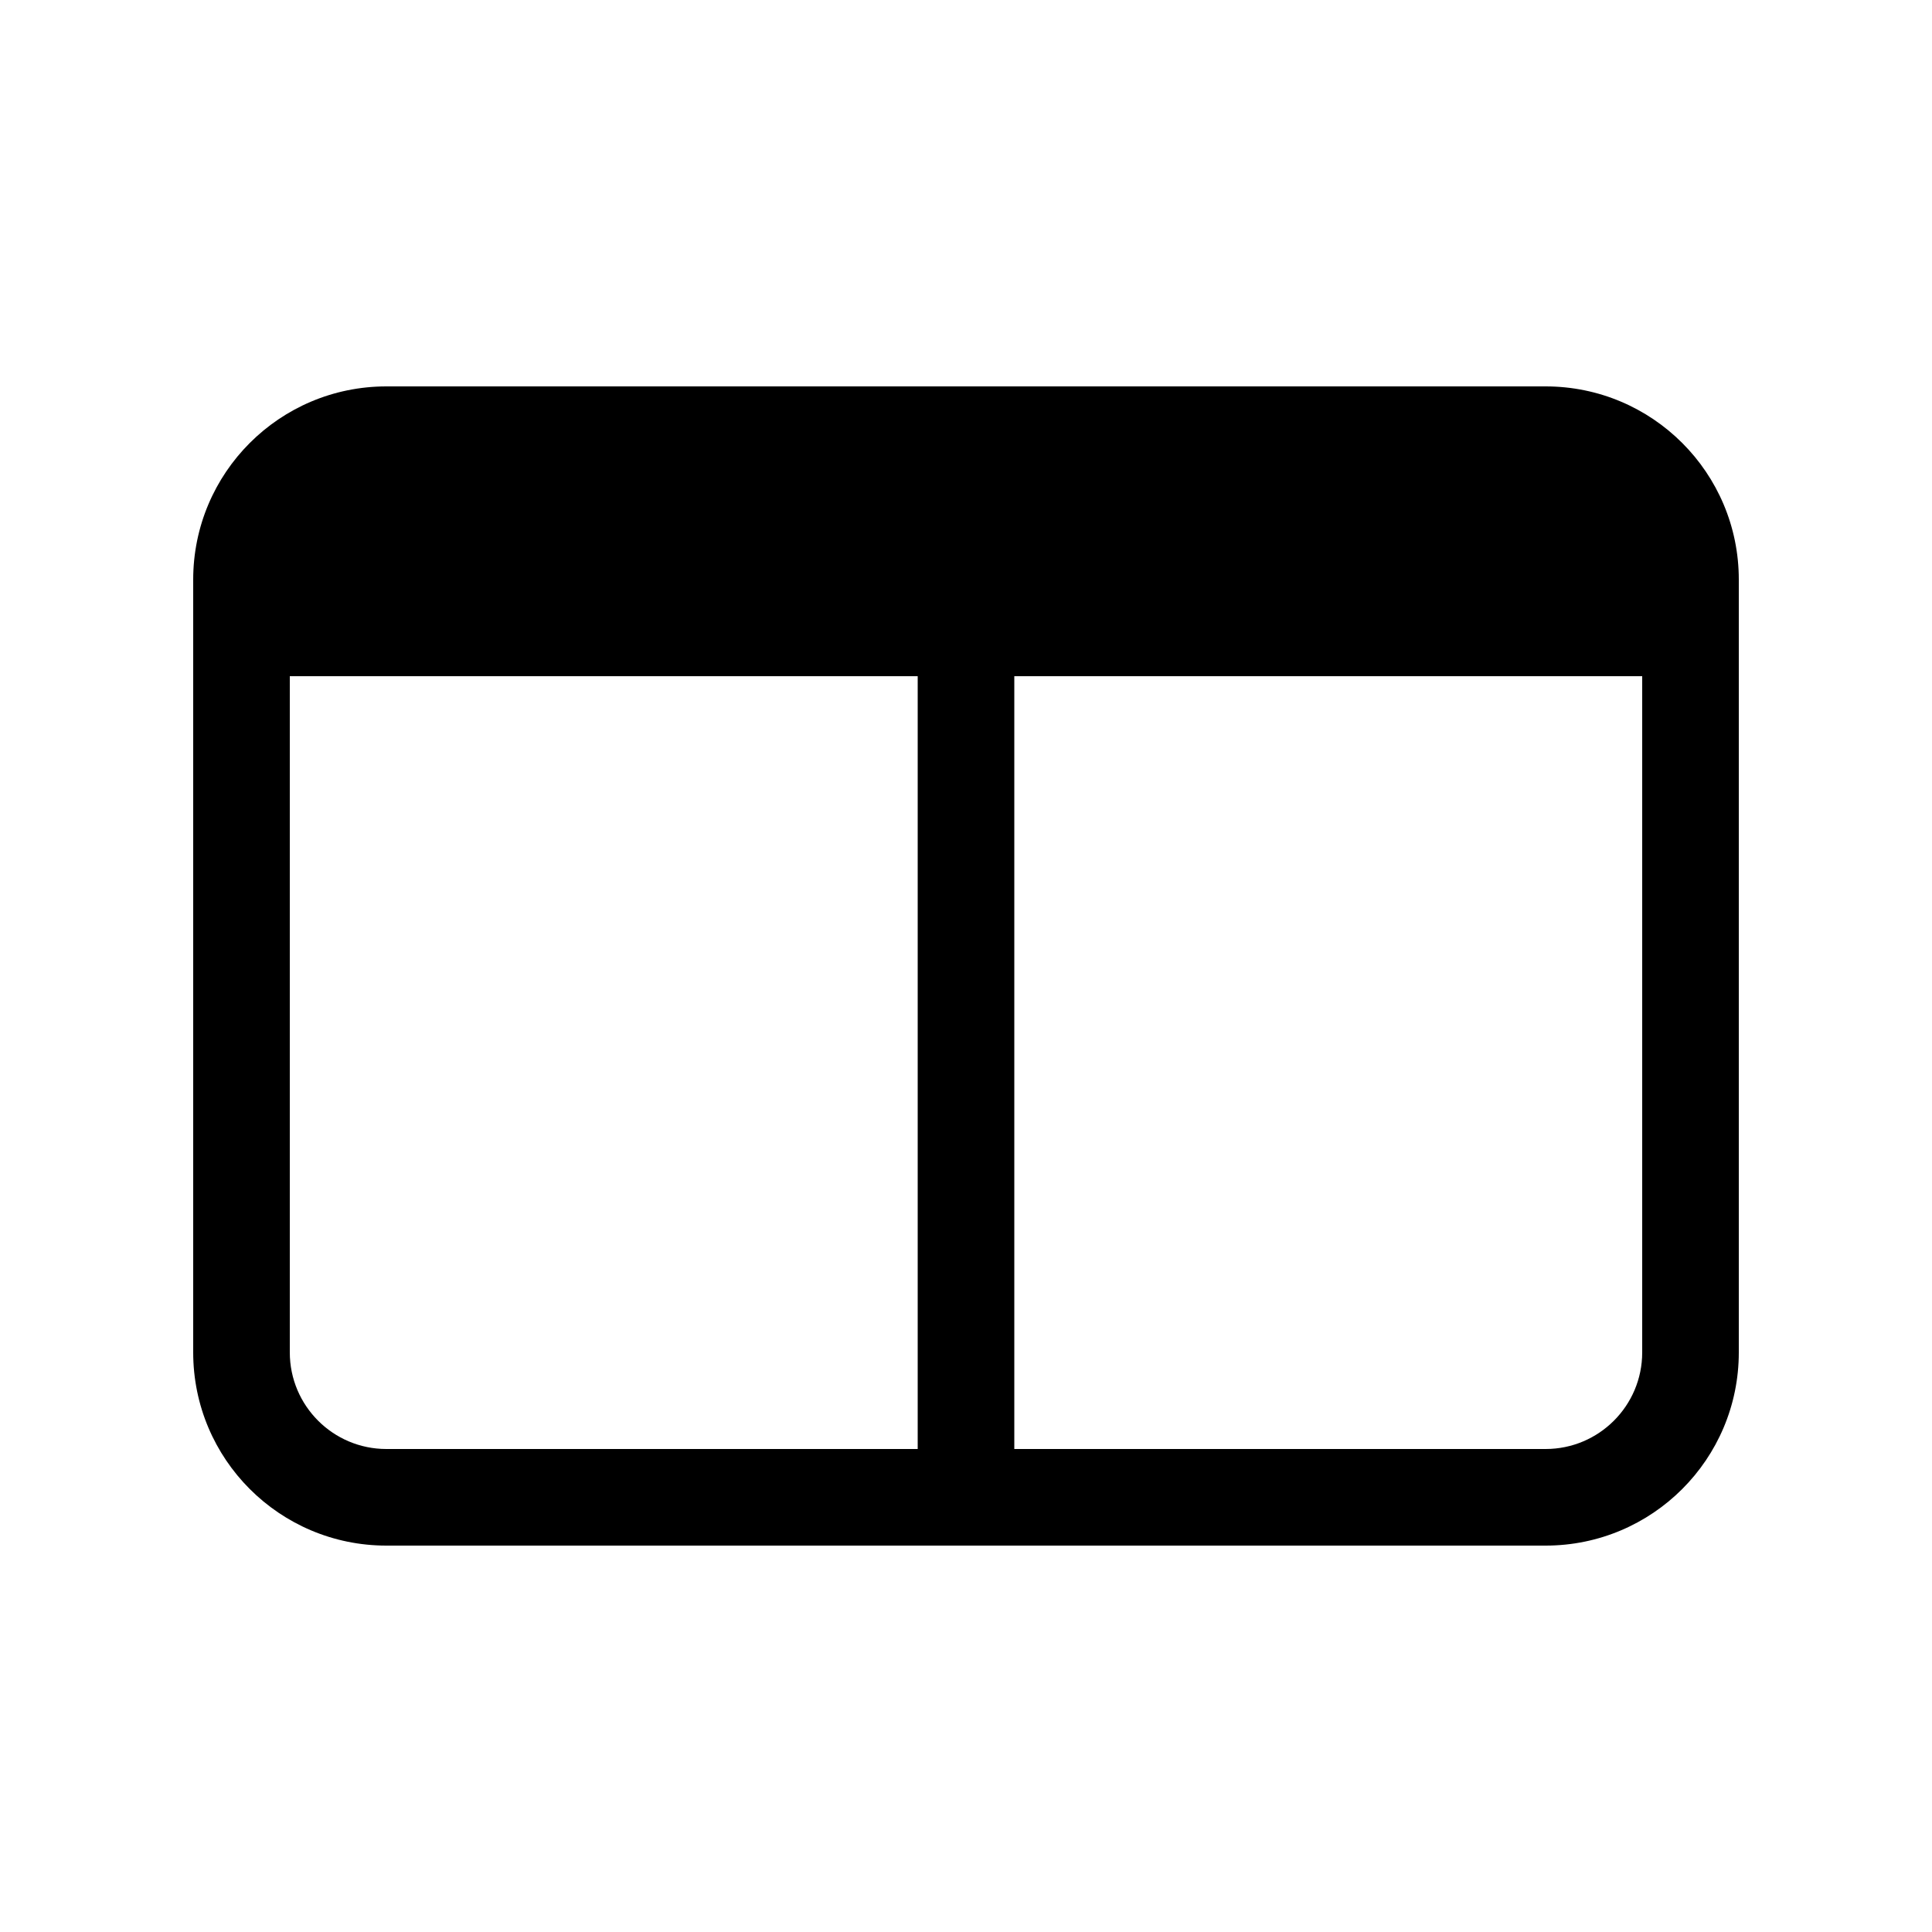 <svg xmlns="http://www.w3.org/2000/svg" viewBox="0 0 20 20" fill="none"><path d="M2 6C2 4.895 2.895 4 4 4H16C17.105 4 18 4.895 18 6V14C18 15.105 17.105 16 16 16H4C2.895 16 2 15.105 2 14V6ZM9.5 15V7H3V14C3 14.552 3.448 15 4 15H9.5ZM10.5 7V15H16C16.552 15 17 14.552 17 14V7H10.5Z" fill="currentColor"/></svg>